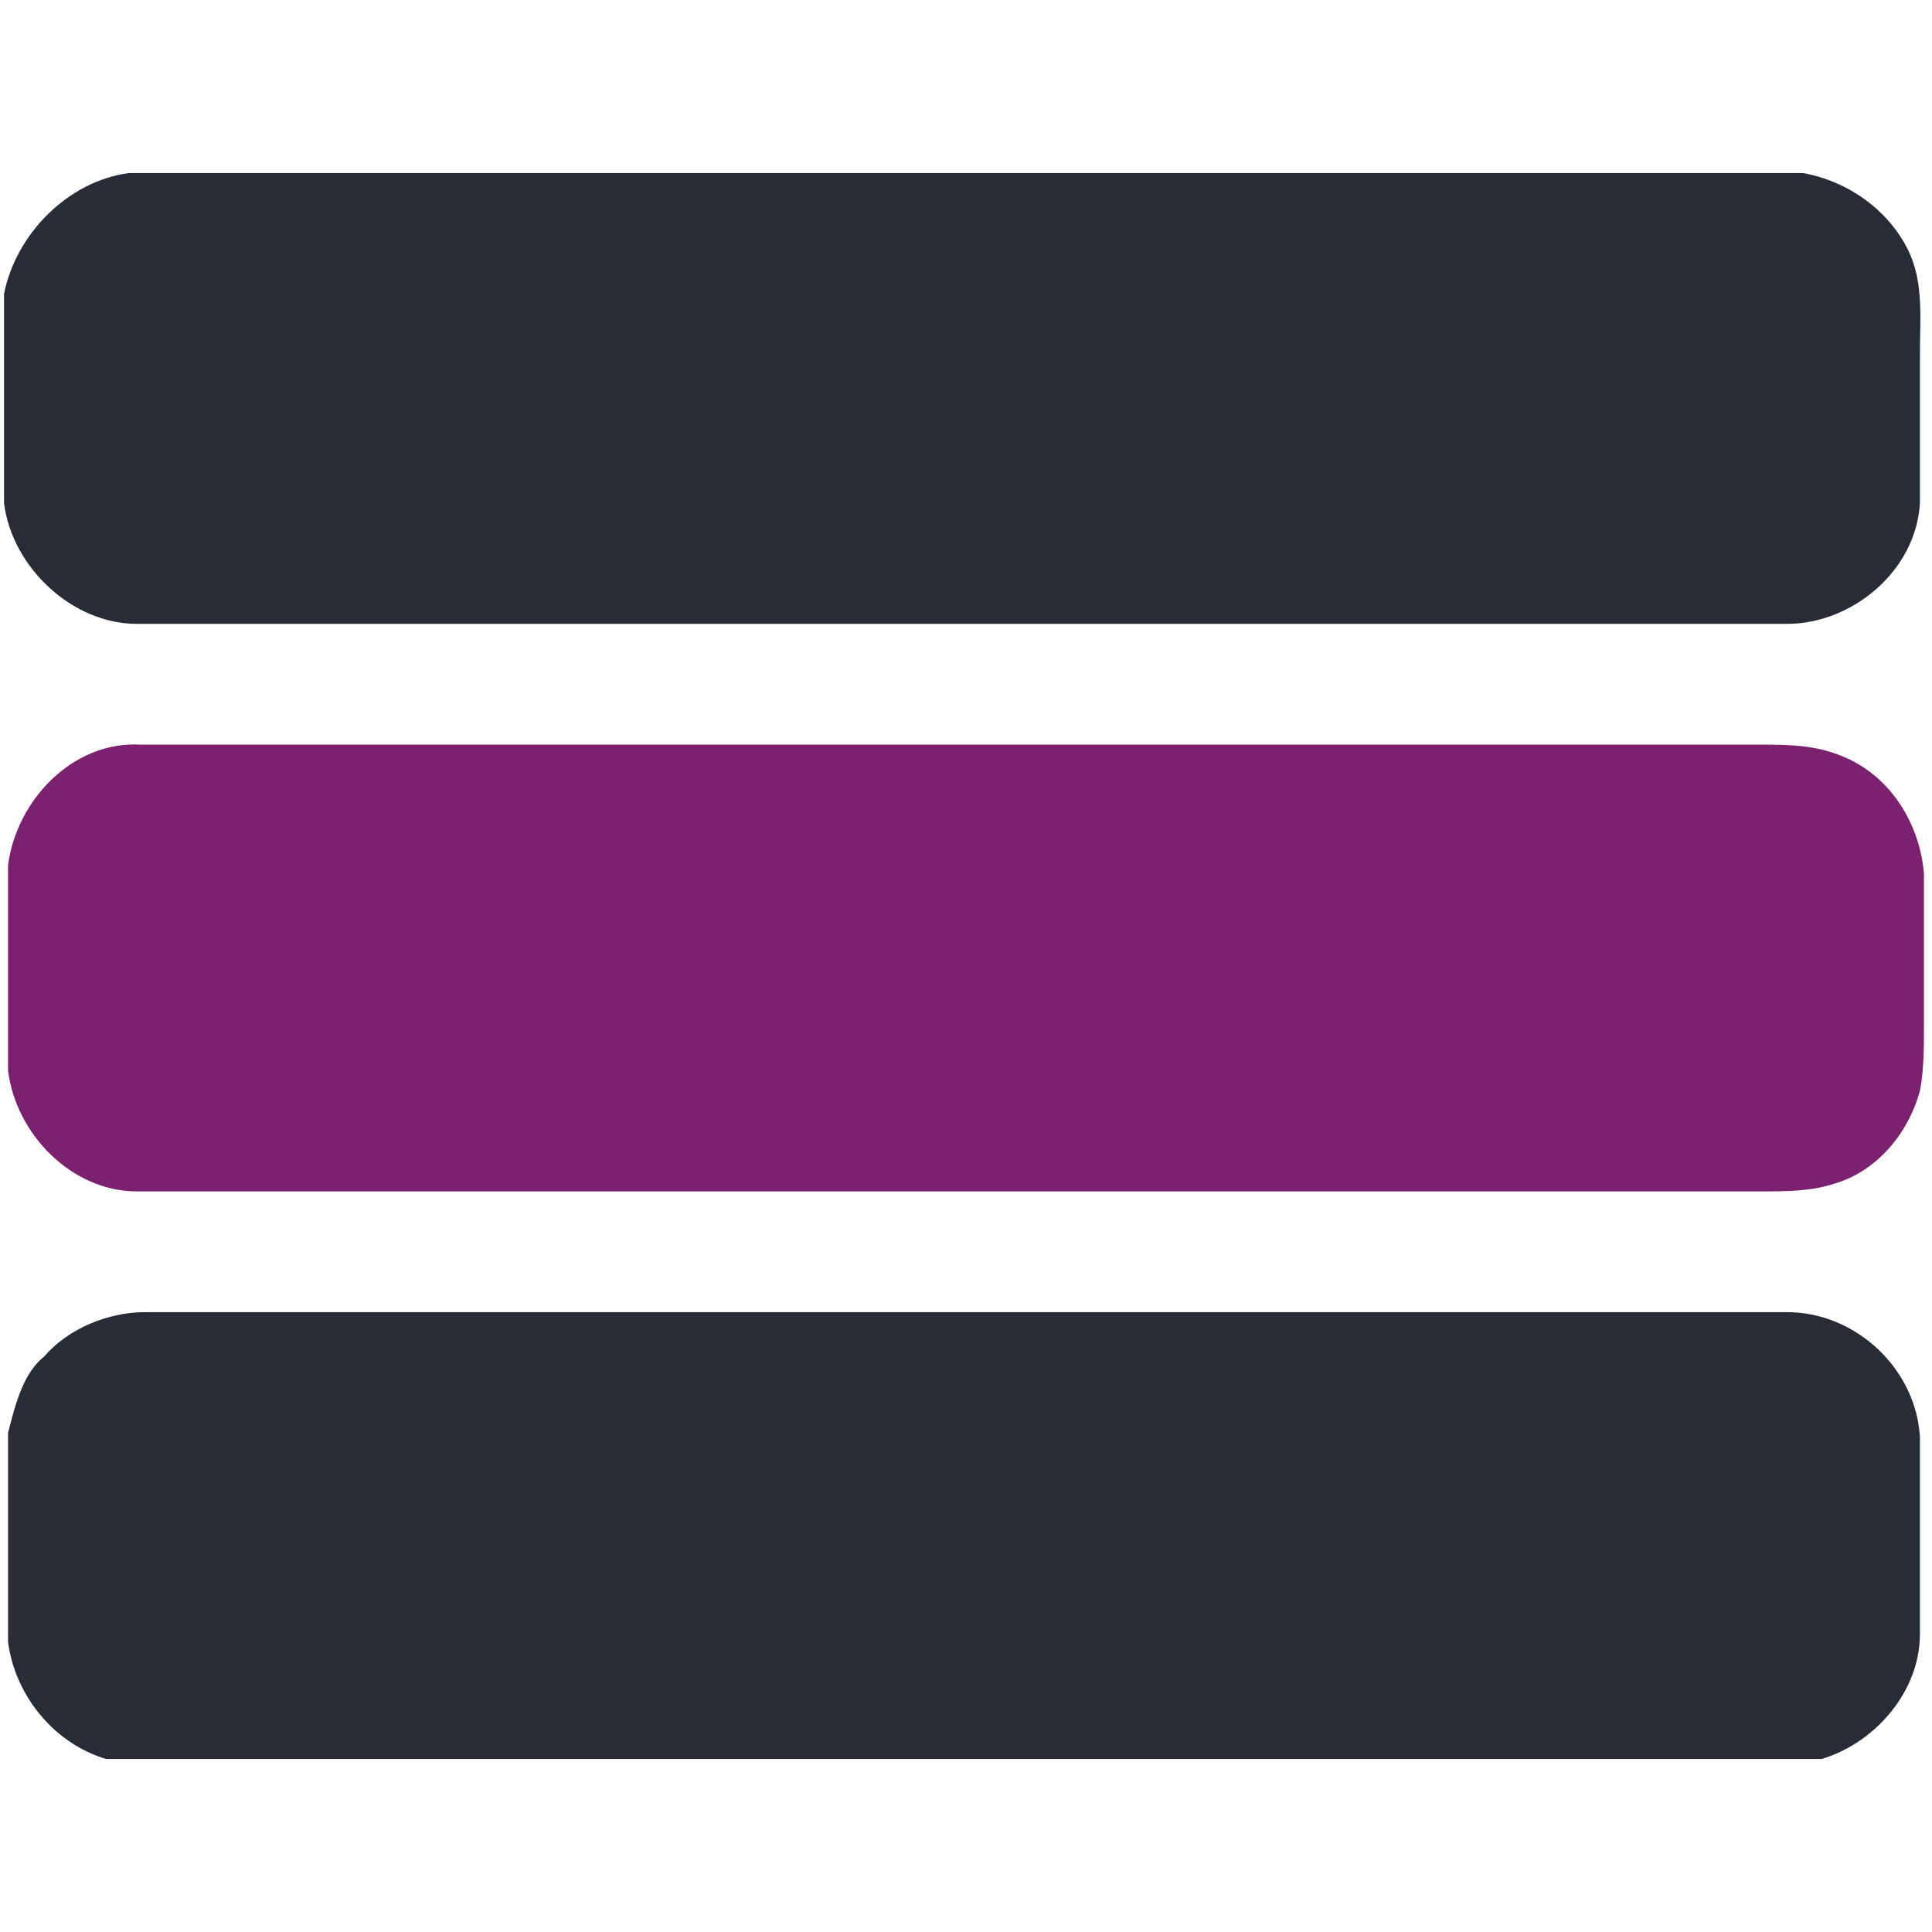 <?xml version="1.0" encoding="utf-8"?>
<!-- Generator: Adobe Illustrator 27.5.0, SVG Export Plug-In . SVG Version: 6.00 Build 0)  -->
<svg version="1.1" id="Ebene_1" xmlns="http://www.w3.org/2000/svg" xmlns:xlink="http://www.w3.org/1999/xlink" x="0px" y="0px"
	 viewBox="0 0 48 48" style="enable-background:new 0 0 48 48;" xml:space="preserve">
<style type="text/css">
	.st0{clip-path:url(#SVGID_00000021809703088349175010000017991296901813973405_);}
	.st1{clip-path:url(#SVGID_00000034055787420961875090000015447871322984258963_);fill:#282C37;}
	.st2{clip-path:url(#SVGID_00000034055787420961875090000015447871322984258963_);fill:#7C216F;}
</style>
<g>
	<g>
		<defs>
			<rect id="SVGID_1_" x="0.1" y="4.3" width="47.8" height="39.4"/>
		</defs>
		<clipPath id="SVGID_00000157310611612049687850000012513116481656120494_">
			<use xlink:href="#SVGID_1_"  style="overflow:visible;"/>
		</clipPath>
		<g style="clip-path:url(#SVGID_00000157310611612049687850000012513116481656120494_);">
			<defs>
				<rect id="SVGID_00000098201582300835186420000012869957813941660845_" x="0.1" y="4.3" width="47.8" height="39.4"/>
			</defs>
			<clipPath id="SVGID_00000061440691679078275480000005844013823233788095_">
				<use xlink:href="#SVGID_00000098201582300835186420000012869957813941660845_"  style="overflow:visible;"/>
			</clipPath>
			<path style="clip-path:url(#SVGID_00000061440691679078275480000005844013823233788095_);fill:#282C37;" d="M3.2,4.3h41.6
				c1.1,0.2,2.1,0.9,2.6,1.9c0.4,0.8,0.3,1.7,0.3,2.6c0,1.2,0,2.4,0,3.7c-0.1,1.7-1.7,3-3.3,3c-13.7,0-27.3,0-41,0
				c-1.6,0-3.1-1.4-3.3-3V7.3C0.4,5.8,1.7,4.5,3.2,4.3"/>
			<path style="clip-path:url(#SVGID_00000061440691679078275480000005844013823233788095_);fill:#7C216F;" d="M0.2,21.5
				c0.2-1.6,1.6-3.1,3.3-3c13.4,0,26.8,0,40.2,0c0.7,0,1.4,0,2.1,0.3c1.2,0.5,1.9,1.7,2,2.9c0,1.3,0,2.5,0,3.8c0,0.5,0,1.1-0.1,1.6
				c-0.3,1.1-1.1,2-2.1,2.3c-0.6,0.2-1.2,0.2-1.9,0.2c-13.4,0-26.9,0-40.3,0c-1.6,0-3-1.4-3.2-3V21.5z"/>
			<path style="clip-path:url(#SVGID_00000061440691679078275480000005844013823233788095_);fill:#282C37;" d="M1.1,33.7
				c0.6-0.7,1.6-1.1,2.5-1.1c13.6,0,27.2,0,40.8,0c1.7,0,3.2,1.4,3.3,3.1c0,1.6,0,3.2,0,4.9c0,1.6-1.4,3-2.9,3.2H3.1
				c-1.5-0.2-2.7-1.5-2.9-3v-5.2C0.4,34.8,0.6,34.1,1.1,33.7"/>
		</g>
	</g>
</g>
</svg>
